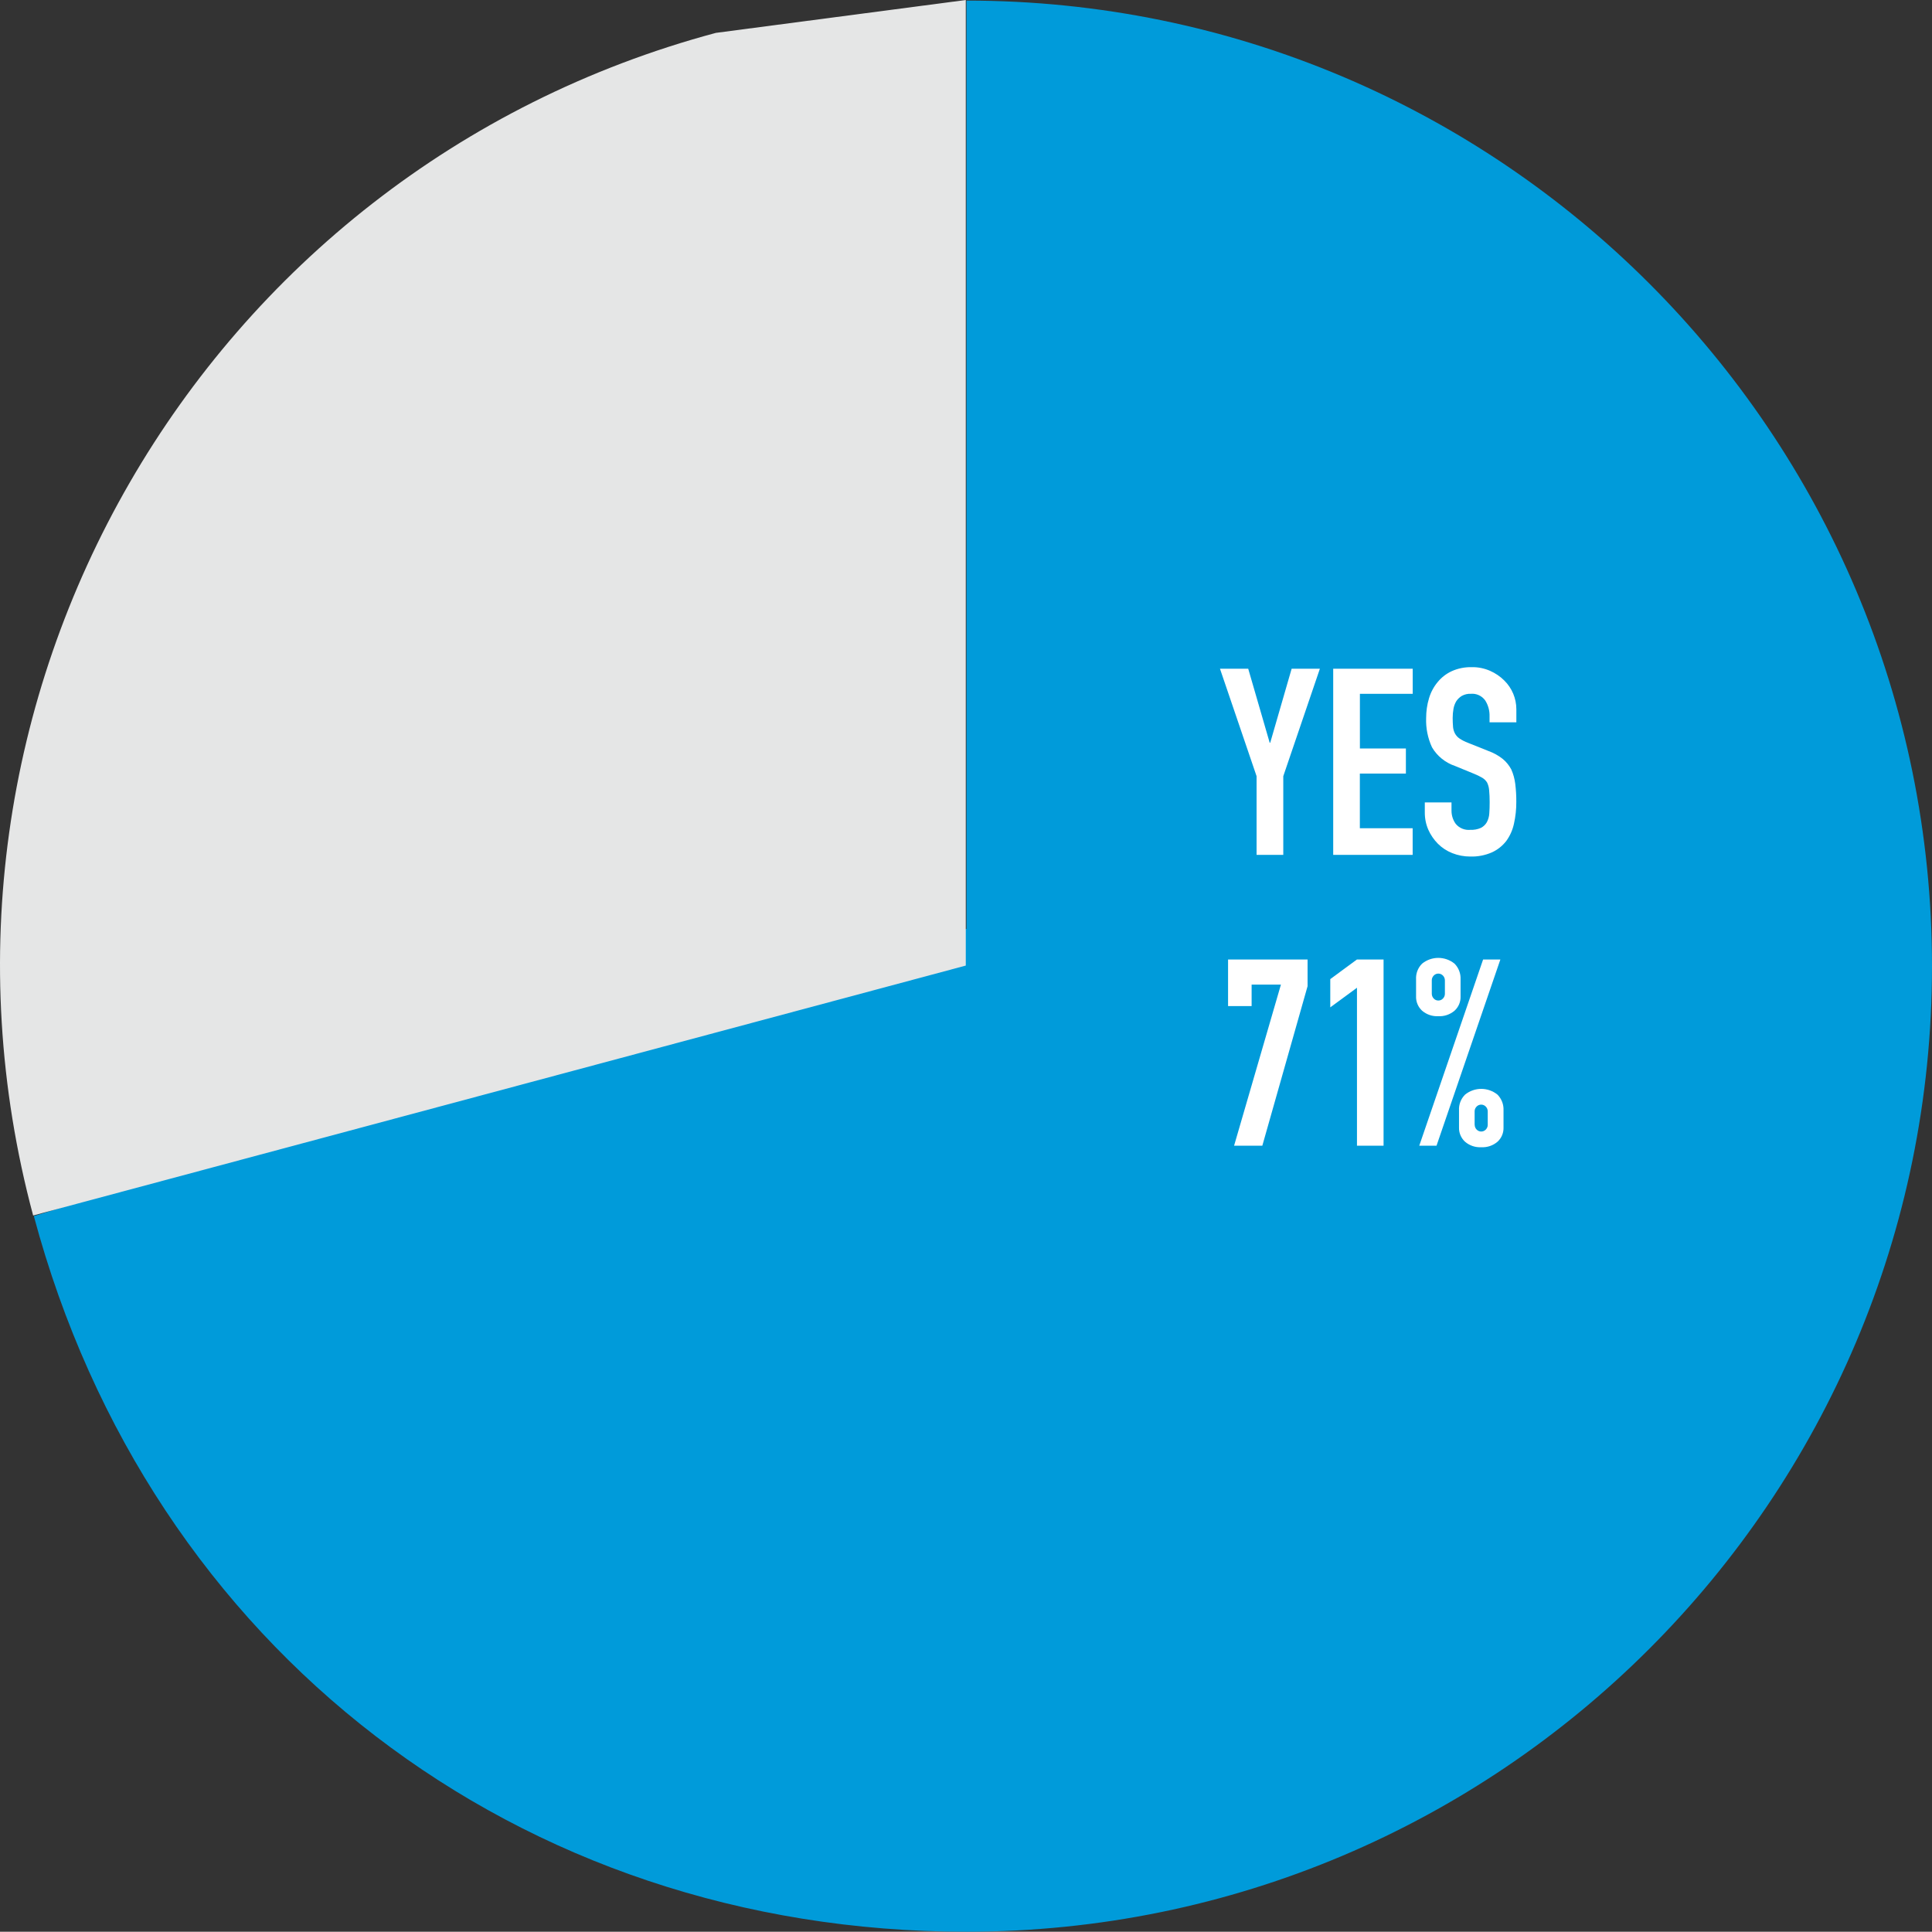 <?xml version="1.0" encoding="UTF-8"?>
<svg id="graph08" xmlns="http://www.w3.org/2000/svg" width="362.56" height="362.51" viewBox="0 0 362.56 362.51">
  <rect x="0" y="0" width="362.56" height="362.51" fill="#333333" stroke="none"/>
  <defs>
    <style>
      .cls-1 {
        fill: #009bda;
      }

      .cls-1, .cls-2, .cls-3 {
        stroke-width: 0px;
      }

      .cls-2 {
        fill: #fff;
      }

      .cls-3 {
        fill: #e5e6e6;
      }
    </style>
  </defs>
  <g id="_グループ_9" data-name=" グループ 9">
    <path id="_パス_98" data-name=" パス 98" class="cls-1" d="M181.37,174.31V.11c100.07,0,181.19,81.14,181.19,181.21s-81.12,181.18-181.19,181.19c-84.06,0-153.27-53.1-175.02-134.3l175.02-53.9h0Z"/>
    <path id="_パス_55" data-name=" パス 55" class="cls-2" d="M235.81,160.43v-14.77l-6.87-20.17h5.3l4.03,13.89h.1l4.02-13.89h5.3l-6.87,20.17v14.77h-5.01Z"/>
    <path id="_パス_56" data-name=" パス 56" class="cls-2" d="M250.19,160.43v-34.94h14.92v4.71h-9.91v10.26h8.63v4.71h-8.64v10.26h9.91v5h-14.92,0Z"/>
    <path id="_パス_57" data-name=" パス 57" class="cls-2" d="M284.54,135.55h-5.01v-1.13c.03-1.05-.25-2.08-.81-2.97-.62-.87-1.66-1.35-2.72-1.25-.58-.03-1.16.11-1.67.39-.41.25-.76.58-1.03.98-.27.45-.45.94-.54,1.45-.1.56-.15,1.13-.15,1.7s.02,1.15.07,1.72c.04.43.17.85.37,1.23.21.37.5.69.86.93.48.32,1,.58,1.55.79l3.83,1.53c.98.35,1.89.85,2.7,1.49.67.55,1.22,1.23,1.62,1.99.38.85.62,1.75.74,2.67.14,1.13.21,2.27.2,3.41.01,1.38-.14,2.75-.44,4.1-.25,1.16-.73,2.25-1.42,3.21-.71.93-1.64,1.67-2.7,2.16-1.28.56-2.67.83-4.07.79-1.16,0-2.31-.21-3.39-.64-1.01-.4-1.93-1-2.7-1.77-.75-.76-1.36-1.65-1.79-2.62-.45-1.03-.67-2.14-.66-3.26v-1.87h5.01v1.57c0,.89.28,1.76.81,2.48.67.79,1.69,1.2,2.72,1.1.68.03,1.36-.09,1.99-.37.46-.24.85-.6,1.11-1.06.27-.51.43-1.07.46-1.64.05-.64.07-1.35.07-2.14s-.03-1.51-.1-2.26c-.04-.5-.17-.98-.39-1.43-.23-.36-.54-.66-.91-.88-.48-.28-.98-.52-1.5-.73l-3.58-1.47c-1.82-.61-3.37-1.85-4.34-3.51-.79-1.71-1.17-3.59-1.1-5.47,0-1.26.17-2.52.54-3.73.33-1.12.88-2.15,1.62-3.04.71-.87,1.61-1.57,2.63-2.04,1.19-.54,2.49-.79,3.8-.76,1.17-.02,2.34.22,3.41.69,1,.44,1.9,1.05,2.67,1.82,1.45,1.43,2.26,3.37,2.26,5.4v2.45h-.02Z"/>
    <path id="_パス_58" data-name=" パス 58" class="cls-2" d="M231.59,215l8.79-30.23h-5.5v4.03h-4.42v-8.74h14.92v5.01l-8.49,29.93h-5.3,0Z"/>
    <path id="_パス_59" data-name=" パス 59" class="cls-2" d="M254.65,215v-29.64l-5.01,3.68v-5.3l5-3.68h5v34.94h-5,0Z"/>
    <path id="_パス_60" data-name=" パス 60" class="cls-2" d="M269.91,190.7c-1.11.06-2.2-.31-3.04-1.03-.75-.69-1.17-1.68-1.13-2.7v-3.19c-.06-1.1.35-2.17,1.13-2.94,1.77-1.44,4.31-1.44,6.09,0,.77.78,1.18,1.85,1.13,2.94v3.19c.04,1.02-.37,2.01-1.13,2.7-.85.72-1.93,1.09-3.04,1.03M266.34,215l11.98-34.94h3.24l-11.98,34.94h-3.24ZM269.92,187.76c.33,0,.64-.13.86-.37.24-.24.38-.57.37-.91v-2.5c0-.34-.13-.67-.37-.91-.45-.47-1.21-.49-1.68-.04-.01,0-.03.03-.04.04-.24.24-.38.57-.37.91v2.5c0,.34.13.67.37.91.22.24.53.37.86.37M277.97,215.29c-1.11.06-2.2-.31-3.04-1.03-.75-.69-1.17-1.68-1.13-2.7v-3.19c-.06-1.1.35-2.17,1.13-2.95,1.77-1.44,4.31-1.44,6.09,0,.77.78,1.18,1.85,1.13,2.95v3.19c.04,1.02-.37,2.01-1.13,2.7-.84.72-1.93,1.09-3.04,1.03M276.74,211.07c0,.34.13.67.37.91.46.47,1.21.49,1.68.03.01,0,.02-.02.03-.03.24-.24.38-.57.37-.91v-2.5c0-.34-.13-.67-.37-.91-.45-.47-1.2-.49-1.68-.04-.01,0-.03.03-.04.04-.24.24-.38.57-.37.91v2.5h.01Z"/>
    <path id="_パス_52" data-name=" パス 52" class="cls-3" d="M181.24,0v181.2L6.22,228.1C-19.68,131.44,37.68,32.08,134.34,6.17h0"/>
  </g>
</svg>